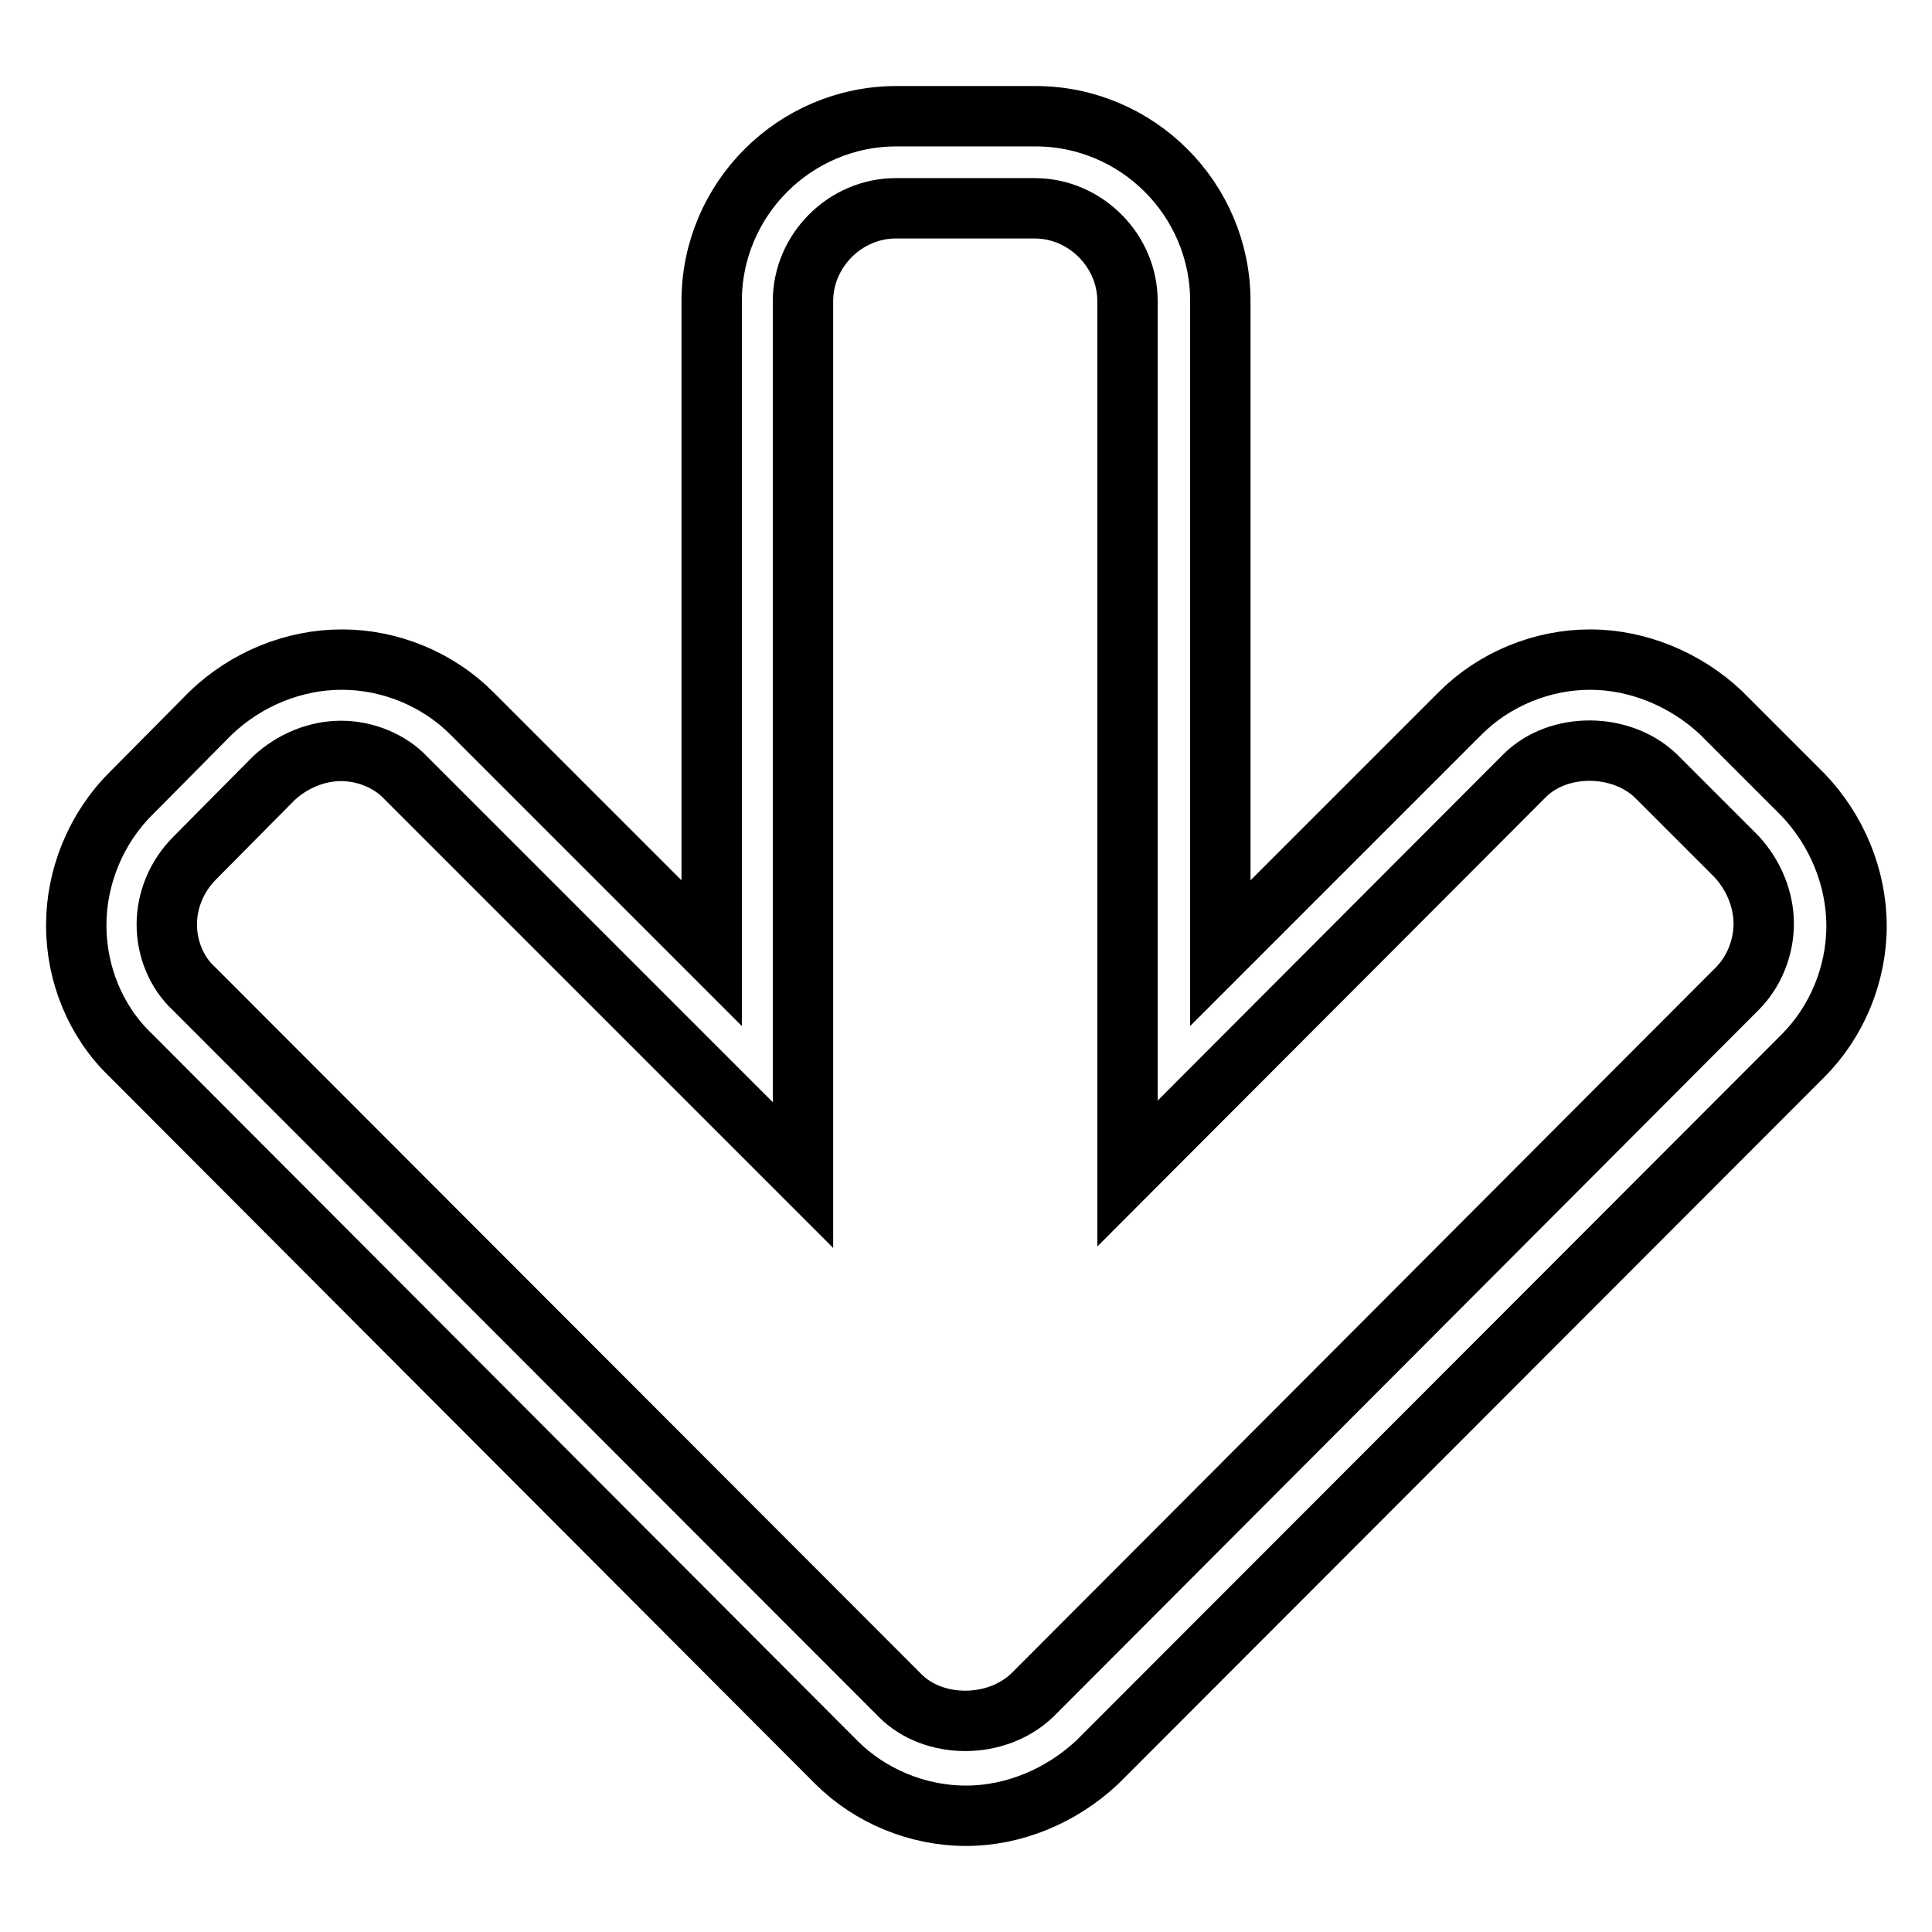 <?xml version="1.0" encoding="utf-8"?>
<!-- Svg Vector Icons : http://www.onlinewebfonts.com/icon -->
<!DOCTYPE svg PUBLIC "-//W3C//DTD SVG 1.1//EN" "http://www.w3.org/Graphics/SVG/1.1/DTD/svg11.dtd">
<svg version="1.1" xmlns="http://www.w3.org/2000/svg" xmlns:xlink="http://www.w3.org/1999/xlink" x="0px" y="0px" viewBox="0 0 256 256" enable-background="new 0 0 256 256" xml:space="preserve">
<g> <path stroke-width="8" fill-opacity="0" stroke="#000000"  d="M128,240.6c-6.4,0-12.7-2.6-17.2-7.1l-93.5-93.7c-4.6-4.4-7.2-10.7-7.2-17.2c0-6.4,2.6-12.8,7.2-17.4 l10.6-10.7c4.8-4.6,11.1-7.1,17.4-7.1c6.4,0,12.7,2.6,17.2,7.1l31.8,31.8V39.9c0-13.5,11-24.5,24.5-24.5h18.4 c13.5,0,24.5,11,24.5,24.5v86.4l31.8-31.8c4.5-4.5,10.8-7.1,17.2-7.1c6.3,0,12.6,2.6,17.3,7l10.9,10.9c4.5,4.7,7.1,11,7.1,17.4 c0,6.4-2.6,12.7-7.1,17.2l-93.5,93.6C140.6,238,134.3,240.6,128,240.6z M45.2,99.5c-3.2,0-6.4,1.3-8.9,3.6l-10.5,10.6 c-2.4,2.4-3.7,5.6-3.7,8.8c0,3.2,1.3,6.4,3.6,8.5l93.6,93.7c4.4,4.4,12.7,4.5,17.5-0.1l93.4-93.6c2.2-2.2,3.5-5.4,3.5-8.6 c0-3.2-1.3-6.4-3.6-8.9l-10.7-10.7c-4.6-4.4-12.9-4.5-17.4,0l-52.6,52.7V39.9c0-6.7-5.6-12.3-12.3-12.3h-18.4 c-6.7,0-12.3,5.6-12.3,12.3v115.8l-52.7-52.7C51.7,100.9,48.5,99.5,45.2,99.5z"/></g>
</svg>
